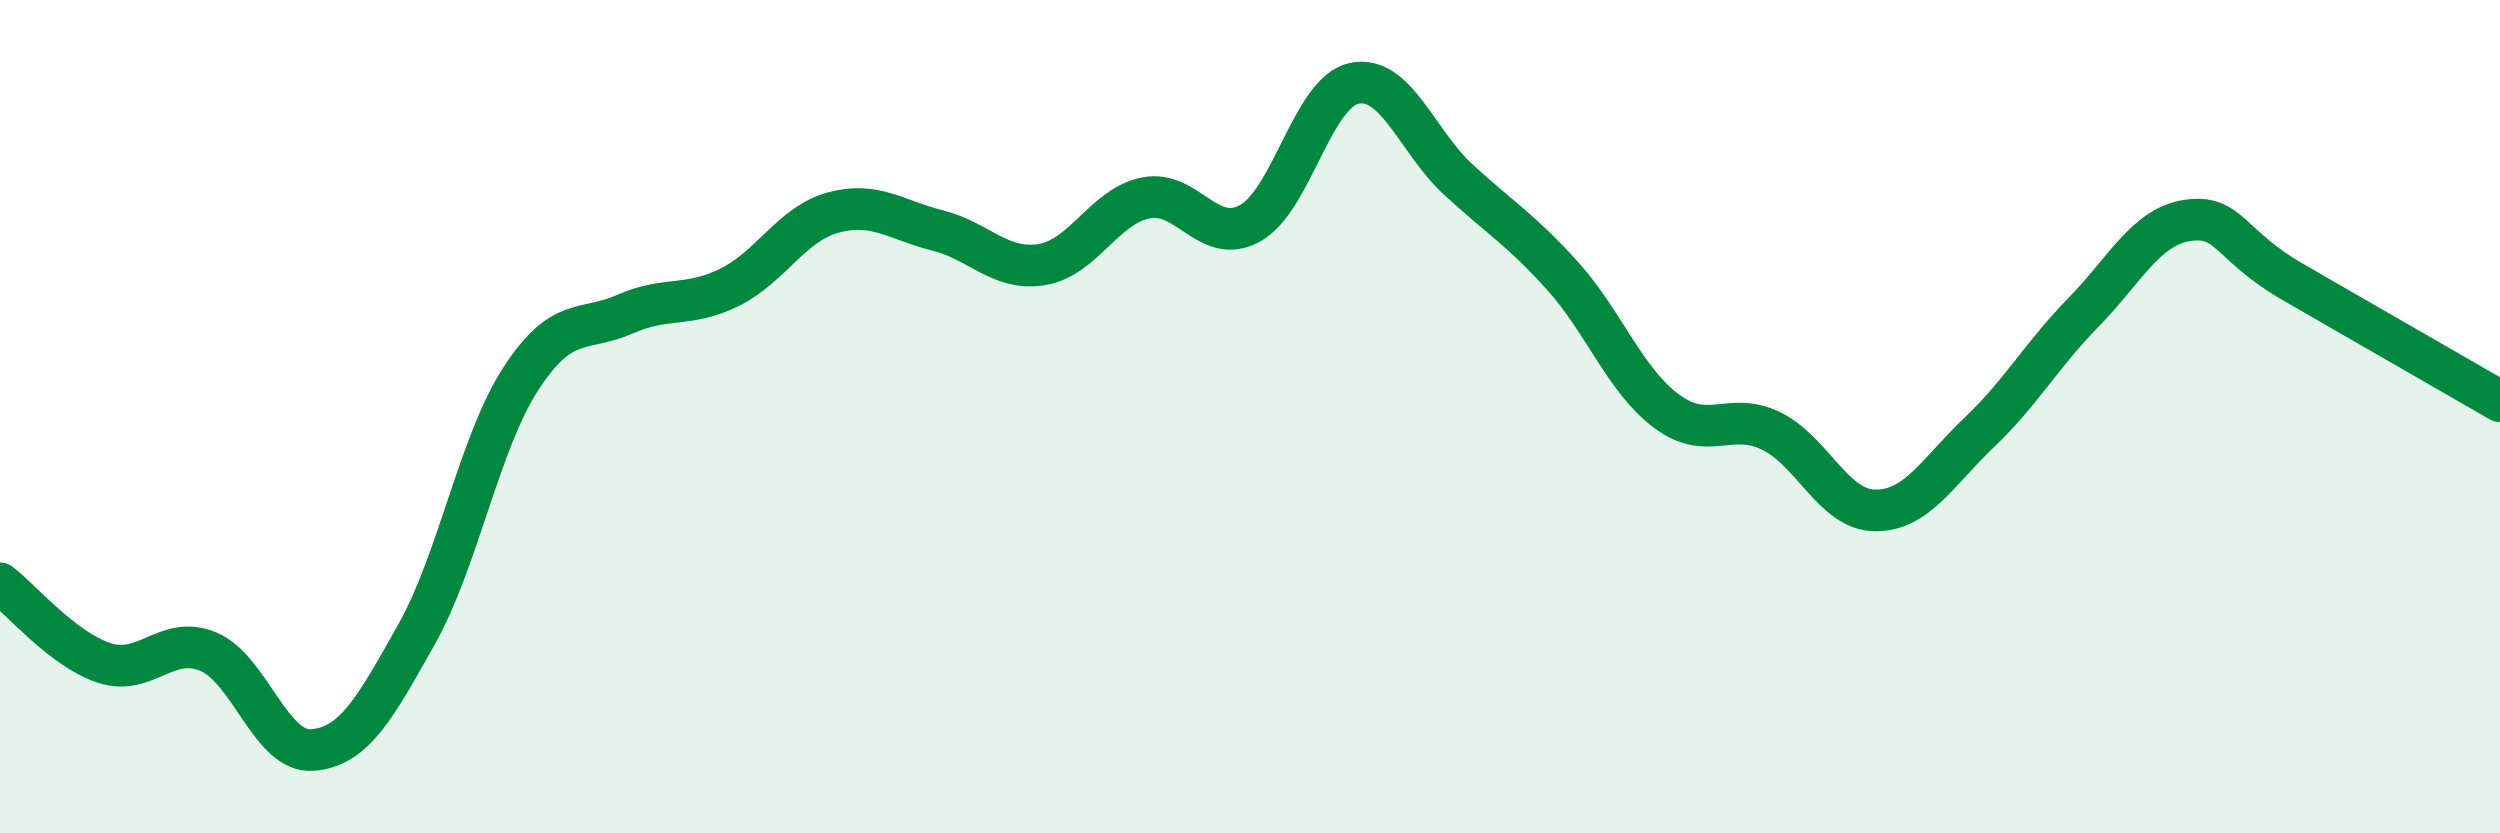 
    <svg width="60" height="20" viewBox="0 0 60 20" xmlns="http://www.w3.org/2000/svg">
      <path
        d="M 0,14 C 0.5,14.38 1.5,15.58 2.5,15.91 C 3.5,16.24 4,15.22 5,15.64 C 6,16.06 6.5,18.08 7.5,18 C 8.5,17.92 9,17 10,15.22 C 11,13.44 11.5,10.63 12.5,9.09 C 13.5,7.55 14,7.98 15,7.54 C 16,7.1 16.5,7.39 17.5,6.9 C 18.5,6.41 19,5.37 20,5.1 C 21,4.83 21.5,5.28 22.5,5.53 C 23.5,5.78 24,6.51 25,6.35 C 26,6.19 26.5,4.95 27.5,4.75 C 28.5,4.55 29,5.91 30,5.36 C 31,4.81 31.5,2.21 32.5,2 C 33.5,1.79 34,3.39 35,4.31 C 36,5.23 36.5,5.51 37.5,6.62 C 38.5,7.73 39,9.13 40,9.87 C 41,10.61 41.5,9.86 42.5,10.34 C 43.5,10.82 44,12.24 45,12.25 C 46,12.26 46.5,11.33 47.5,10.38 C 48.5,9.43 49,8.52 50,7.5 C 51,6.48 51.5,5.44 52.5,5.29 C 53.5,5.14 53.5,5.88 55,6.75 C 56.5,7.62 59,9.05 60,9.63L60 20L0 20Z"
        fill="#008740"
        opacity="0.1"
        stroke-linecap="round"
        stroke-linejoin="round"
      />
      <path
        d="M 0,14 C 0.5,14.38 1.5,15.58 2.5,15.91 C 3.5,16.24 4,15.22 5,15.64 C 6,16.06 6.5,18.08 7.5,18 C 8.5,17.92 9,17 10,15.22 C 11,13.44 11.5,10.63 12.5,9.09 C 13.5,7.55 14,7.98 15,7.54 C 16,7.1 16.5,7.39 17.5,6.9 C 18.5,6.41 19,5.37 20,5.1 C 21,4.83 21.5,5.28 22.5,5.53 C 23.5,5.78 24,6.51 25,6.35 C 26,6.19 26.5,4.95 27.5,4.75 C 28.5,4.55 29,5.91 30,5.36 C 31,4.81 31.5,2.21 32.5,2 C 33.5,1.79 34,3.39 35,4.31 C 36,5.23 36.5,5.51 37.5,6.62 C 38.5,7.73 39,9.13 40,9.87 C 41,10.61 41.5,9.86 42.5,10.34 C 43.5,10.82 44,12.24 45,12.25 C 46,12.26 46.5,11.33 47.5,10.38 C 48.5,9.43 49,8.52 50,7.5 C 51,6.48 51.5,5.44 52.5,5.29 C 53.5,5.14 53.5,5.88 55,6.75 C 56.5,7.62 59,9.05 60,9.63"
        stroke="#008740"
        stroke-width="1"
        fill="none"
        stroke-linecap="round"
        stroke-linejoin="round"
      />
    </svg>
  